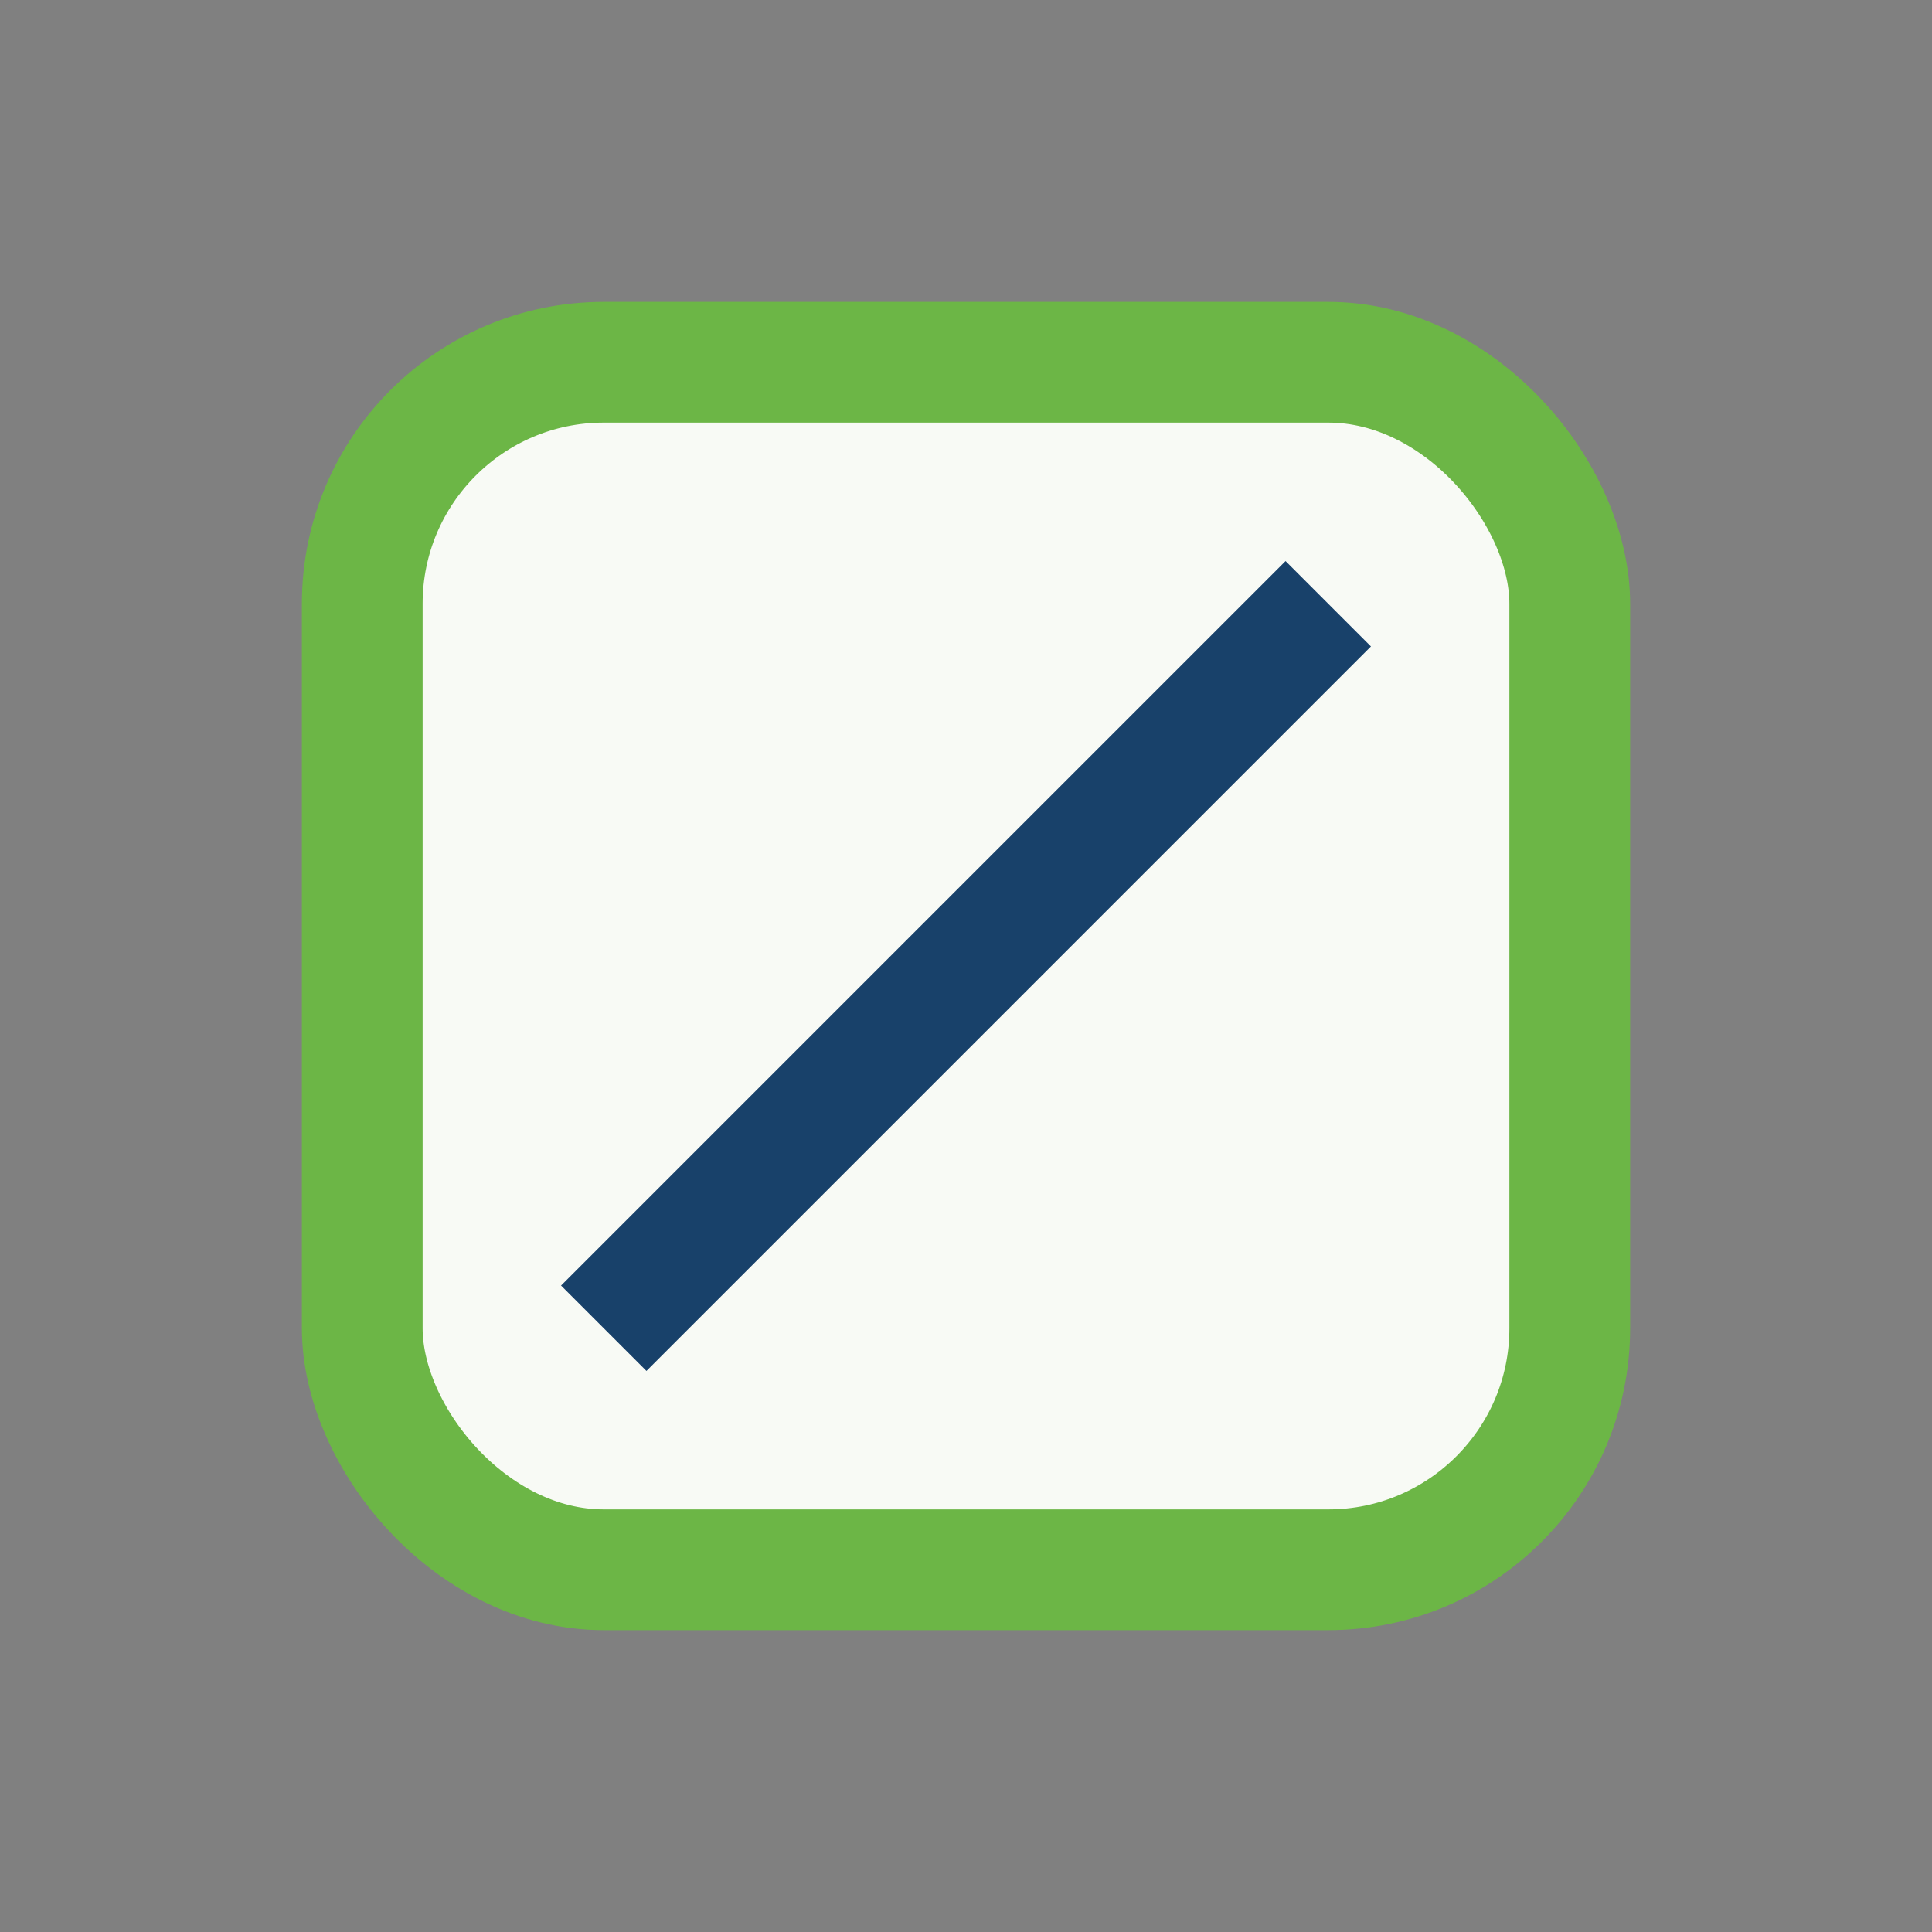 <?xml version="1.0" encoding="UTF-8"?>
<svg xmlns="http://www.w3.org/2000/svg" width="32" height="32" viewBox="0 0 32 32"><rect x="0" y="0" width="32" height="32" fill="#808080" stroke="none"/><rect x="6" y="6" width="20" height="20" rx="4" fill="#F8FAF5" stroke="#6CB646" stroke-width="2"/><path d="M10 22l12-12" stroke="#18416A" stroke-width="2"/></svg>